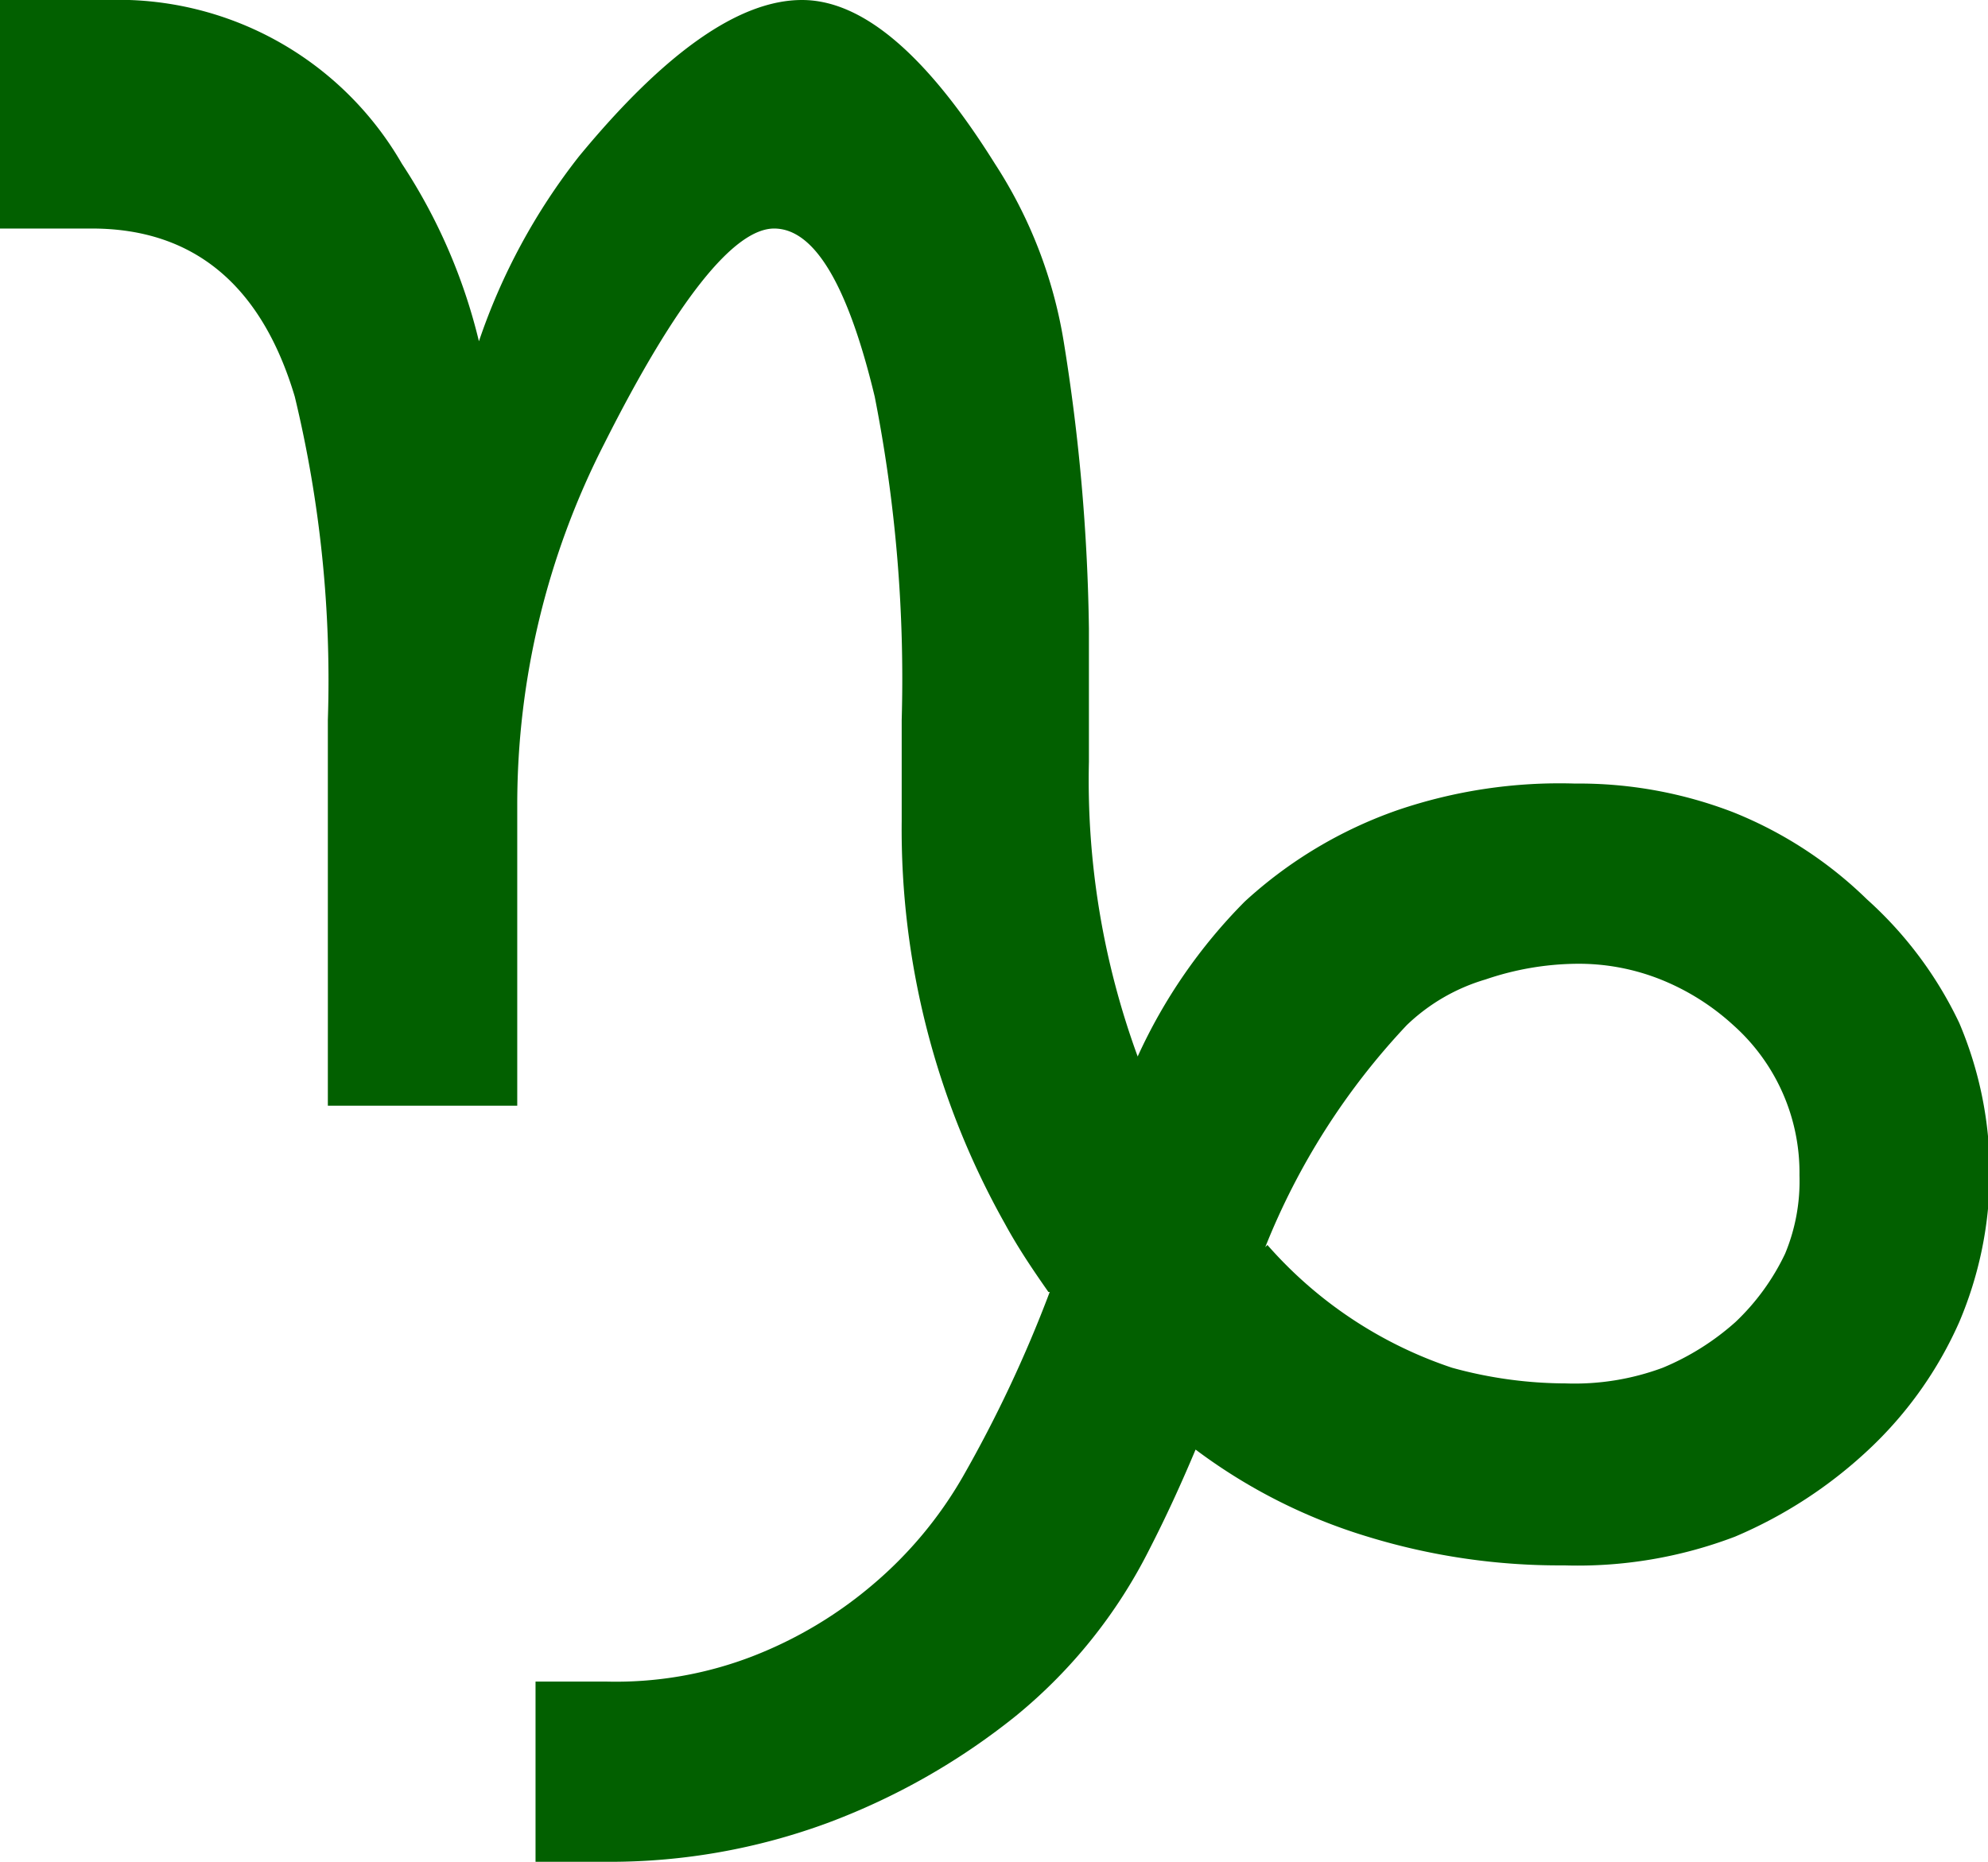 <svg xmlns="http://www.w3.org/2000/svg" viewBox="0 0 45.66 42.77"><defs><style>.cls-1{fill:#026000;}</style></defs><g id="svg2"><path id="text2461" class="cls-1" d="M24.08,29.68c-.35-.5-.69-1-1-1.57a18.49,18.49,0,0,1-2.37-9.25V16.54a33.47,33.47,0,0,0-.62-7.43c-.62-2.58-1.39-3.86-2.31-3.86s-2.24,1.64-3.9,4.94a18.22,18.22,0,0,0-2,8.28V25.4H7.53V16.54a27.77,27.77,0,0,0-.76-7.43C6,6.53,4.43,5.25,2.11,5.25H0V0H2.46A7.52,7.52,0,0,1,9.23,3.76,12.89,12.89,0,0,1,11,7.84,14.28,14.28,0,0,1,13.3,3.59Q16.26,0,18.42,0c1.39,0,2.86,1.25,4.43,3.76a10.62,10.62,0,0,1,1.58,4.08,44.69,44.69,0,0,1,.58,6.6V17.5a18.45,18.45,0,0,0,1.12,6.77,12.25,12.25,0,0,1,2.46-3.56,10.11,10.11,0,0,1,3.51-2.1A11.54,11.54,0,0,1,36.17,18a9.85,9.85,0,0,1,3.64.66,9.39,9.39,0,0,1,3.07,2A9,9,0,0,1,45,23.5a8.78,8.78,0,0,1,0,6.87,9,9,0,0,1-2.08,2.93,10.43,10.43,0,0,1-3.07,2,10.14,10.14,0,0,1-3.93.66,15,15,0,0,1-4.51-.66,12.7,12.7,0,0,1-3.95-2c-.34.81-.69,1.57-1.06,2.29a11.76,11.76,0,0,1-3.07,3.83A15.6,15.6,0,0,1,19,41.88a14.45,14.45,0,0,1-5,.89H12.3V38.63h1.64a8.72,8.72,0,0,0,3.34-.58,9.62,9.62,0,0,0,2.78-1.66,9.34,9.34,0,0,0,2.05-2.46,29.66,29.66,0,0,0,2-4.25m5-1.08a9.73,9.73,0,0,0,4.24,2.82,9.89,9.89,0,0,0,2.61.36,5.81,5.81,0,0,0,2.23-.36,5.9,5.9,0,0,0,1.67-1.05A5.28,5.28,0,0,0,41,28.8,4.34,4.34,0,0,0,41.33,27a4.54,4.54,0,0,0-1.52-3.45,5.48,5.48,0,0,0-1.67-1.05,5.08,5.08,0,0,0-1.94-.36,6.65,6.65,0,0,0-2.08.36,4.4,4.4,0,0,0-1.81,1.05,16.15,16.15,0,0,0-3.25,5.1"/></g></svg>